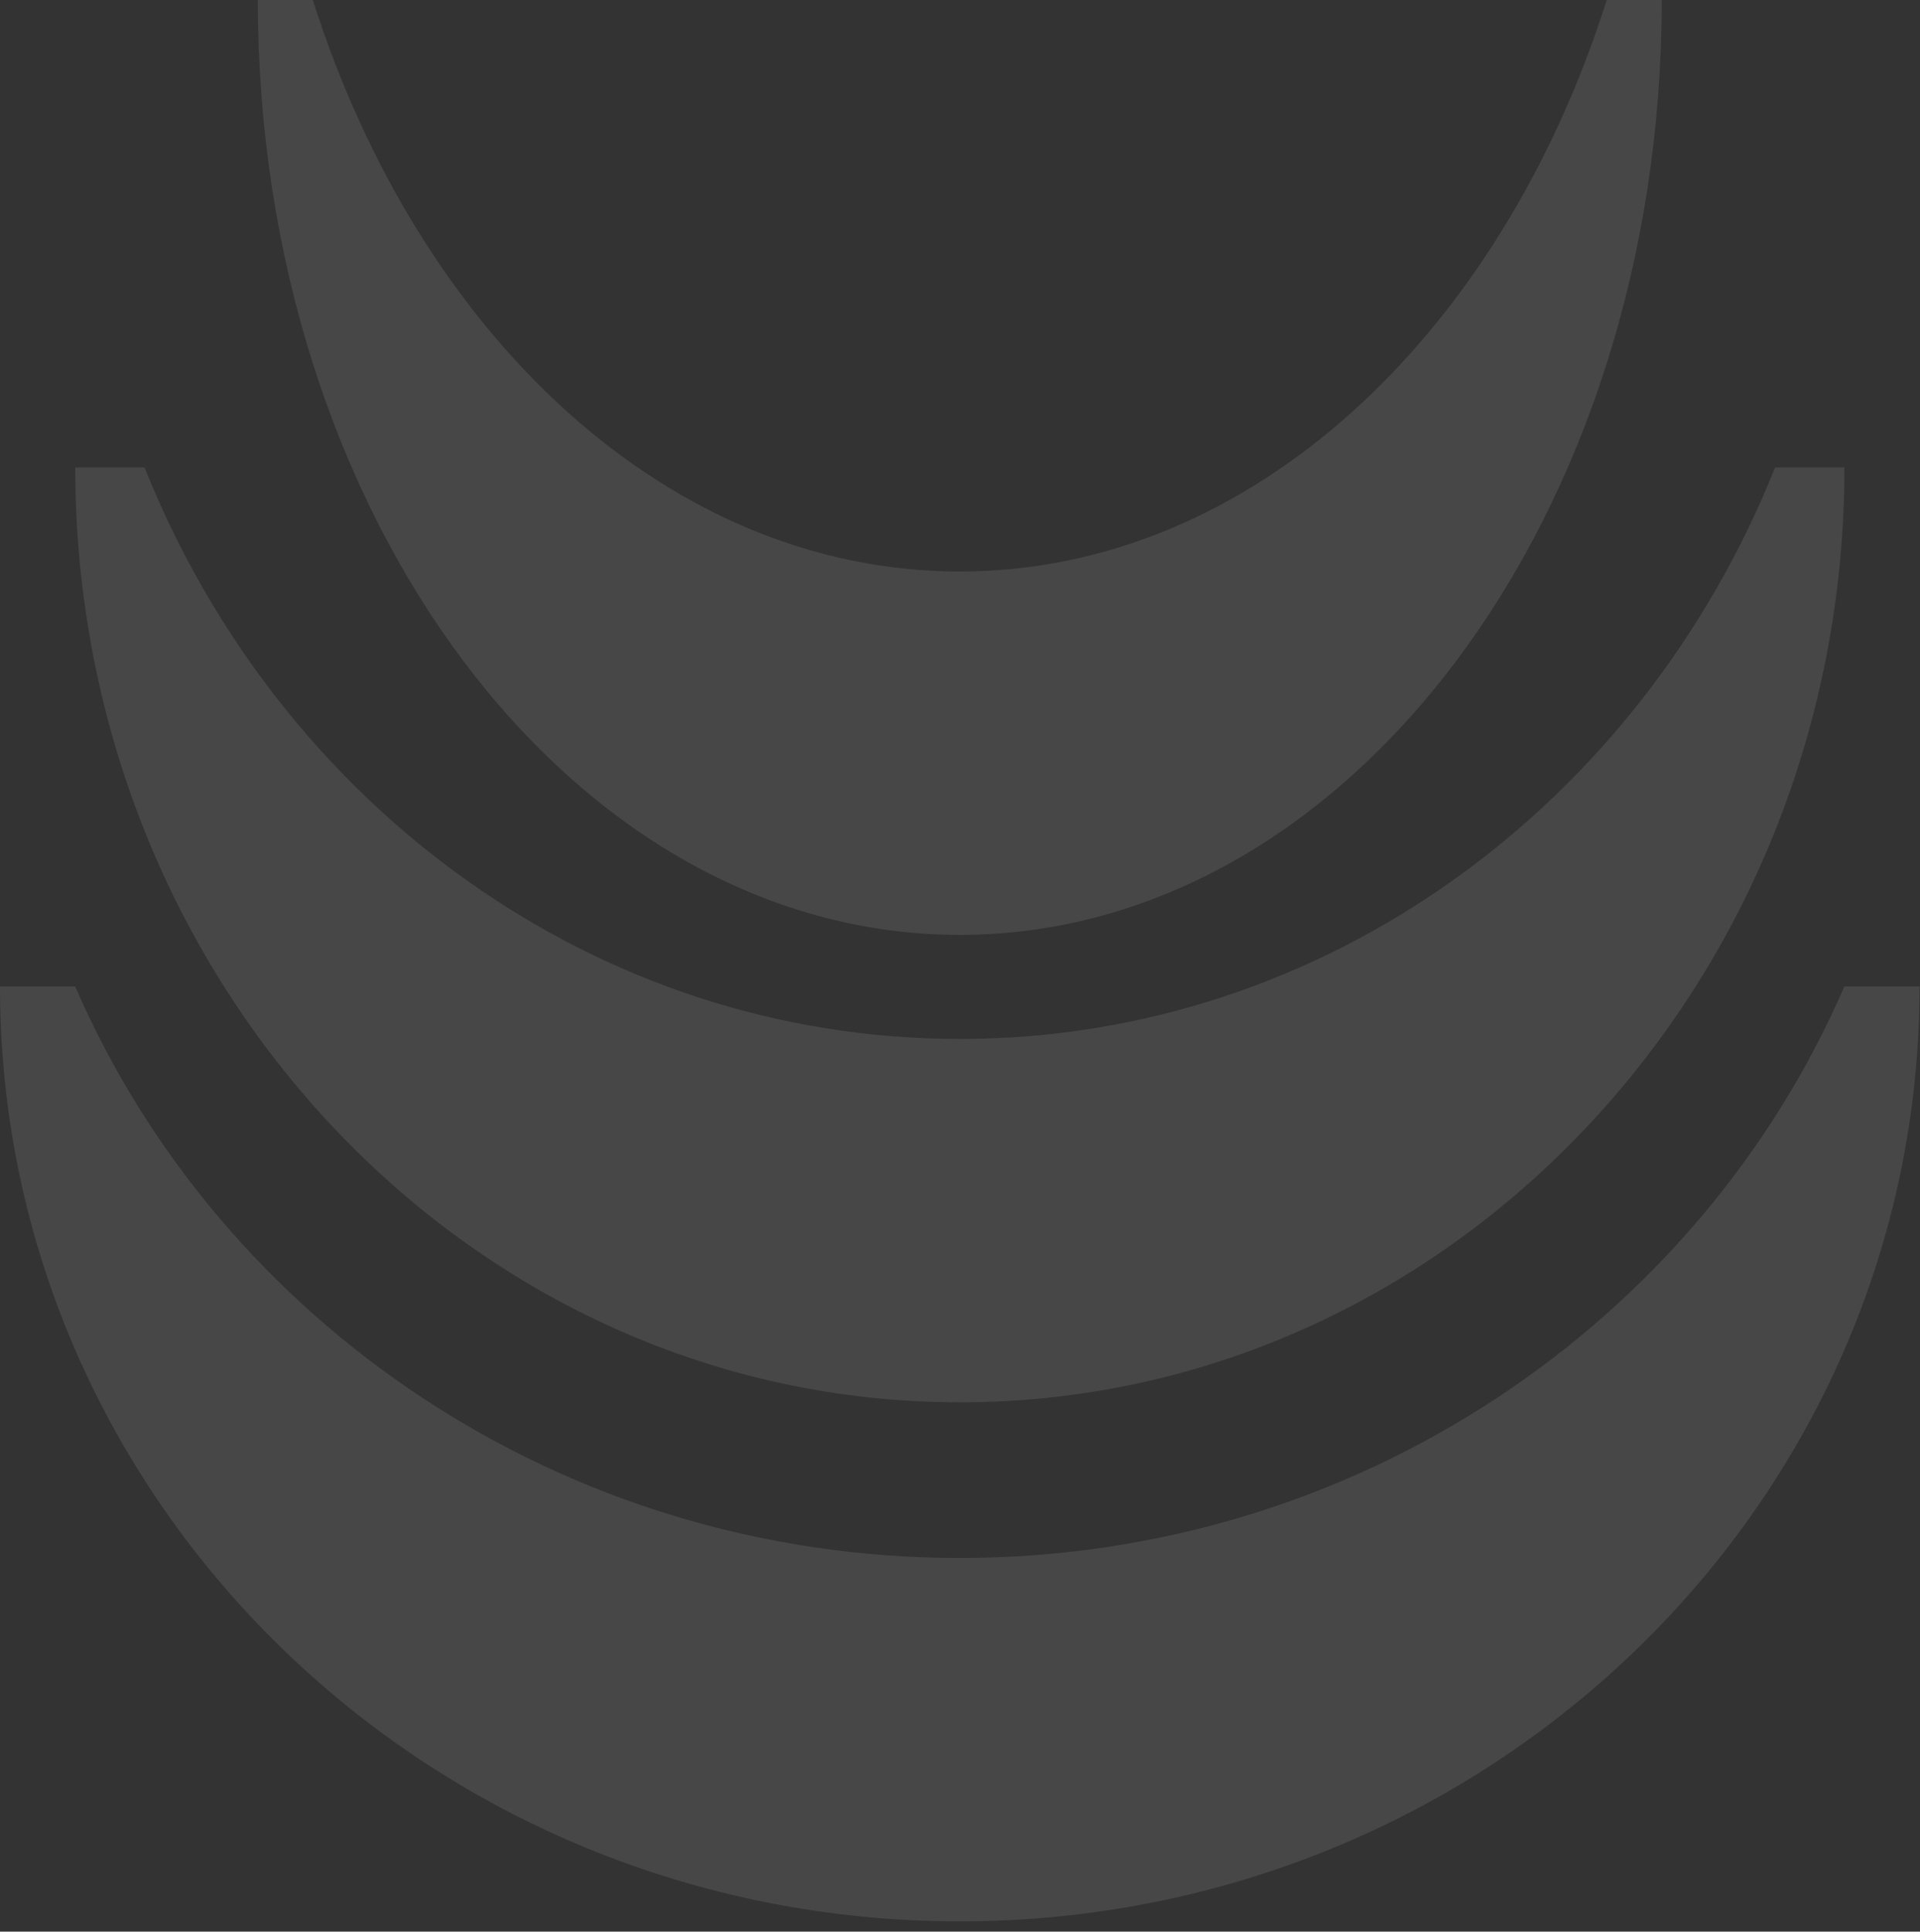 <?xml version="1.0" encoding="UTF-8"?> <svg xmlns="http://www.w3.org/2000/svg" width="172" height="173" viewBox="0 0 172 173" fill="none"><rect x="0" y="0" width="172" height="173" fill="#333333" stroke="none"/><g opacity="0.1"><path d="M85.981 139.535C121.614 139.535 152.183 118.425 165.225 88.35H171.961C171.961 134.592 133.466 172.079 85.981 172.079C38.495 172.079 0 134.592 0 88.35H6.737C19.778 118.425 50.347 139.535 85.981 139.535Z" fill="white"></path><path d="M85.982 93.049C118.822 93.049 147.001 71.939 159.02 41.864H165.23C165.23 88.106 129.751 125.593 85.986 125.593C42.222 125.593 6.742 88.106 6.742 41.864H12.948C24.967 71.939 53.141 93.049 85.986 93.049H85.982Z" fill="white"></path><path d="M85.981 51.185C112.042 51.185 134.399 30.075 143.938 0H148.865C148.865 46.242 120.712 83.729 85.981 83.729C51.25 83.729 23.098 46.242 23.098 0H28.025C37.563 30.079 59.92 51.185 85.981 51.185Z" fill="white"></path></g></svg> 